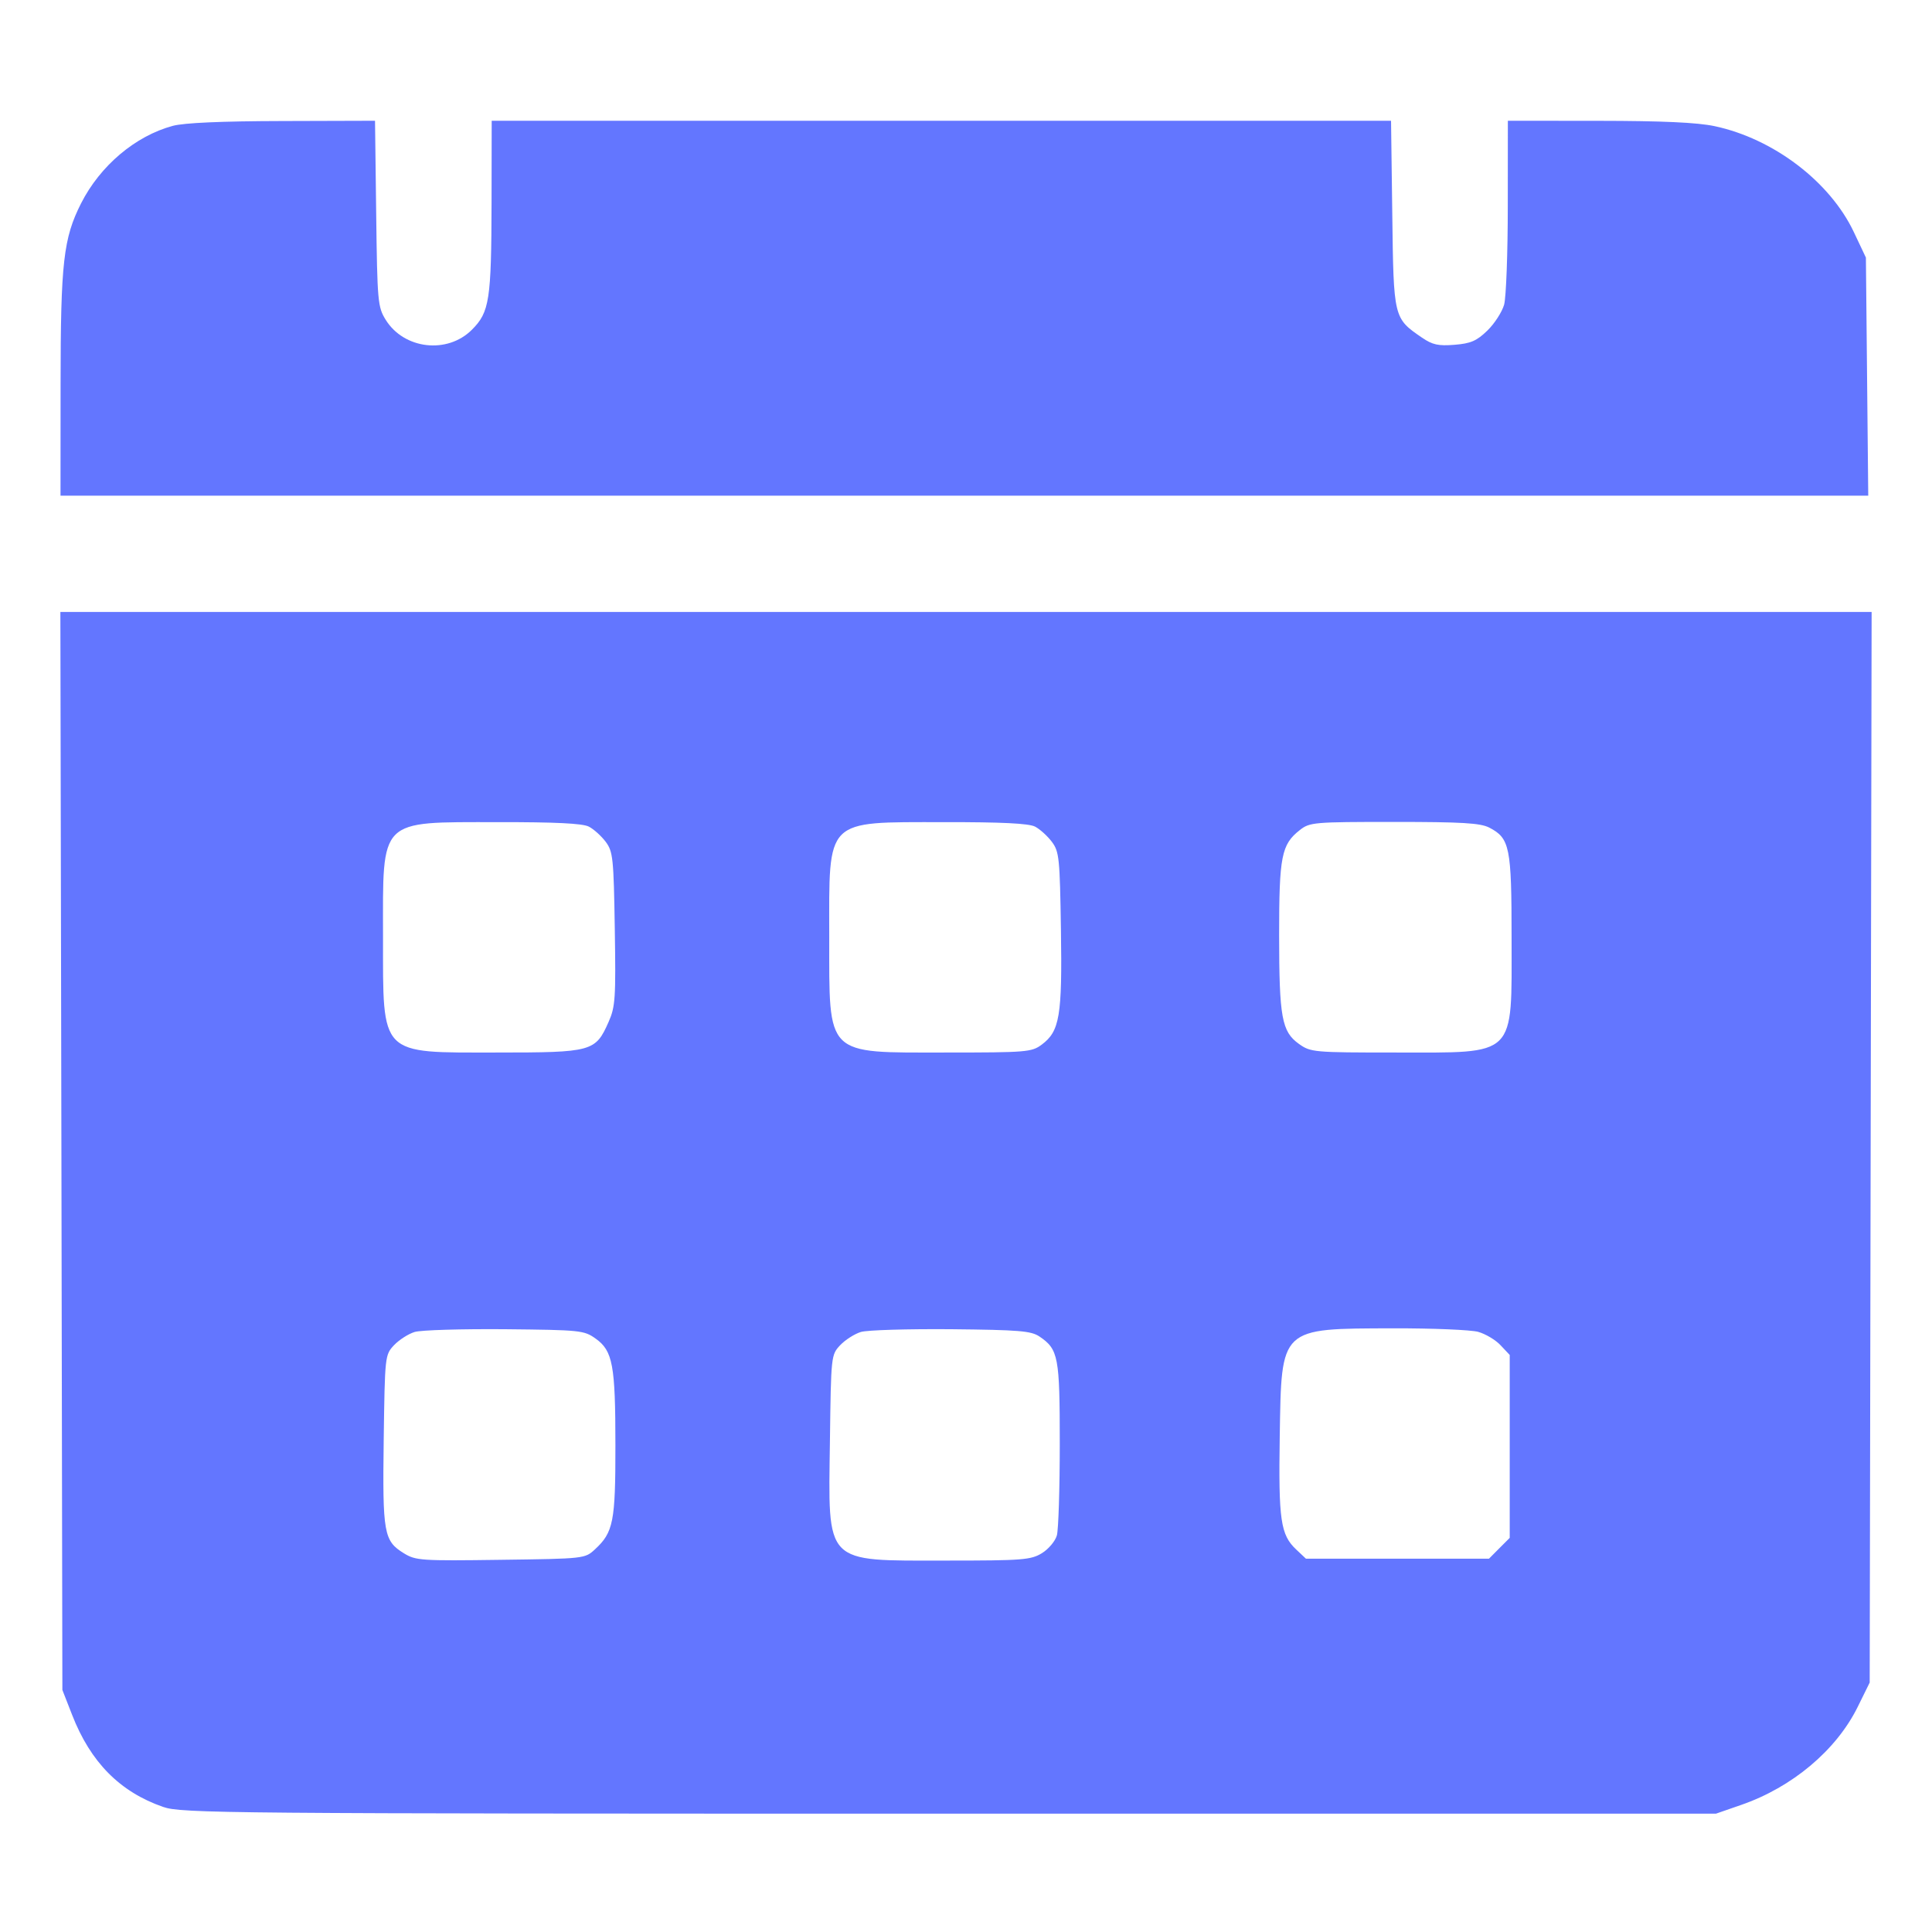 <svg width="28" height="28" viewBox="0 0 28 28" fill="none" xmlns="http://www.w3.org/2000/svg">
<path fill-rule="evenodd" clip-rule="evenodd" d="M2.504 1.824C1.961 1.971 1.452 2.401 1.175 2.947C0.919 3.453 0.879 3.804 0.878 5.567L0.877 7.184H13.977H27.076L27.059 5.459L27.042 3.733L26.867 3.363C26.521 2.632 25.701 2.009 24.848 1.828C24.597 1.775 24.091 1.752 23.171 1.751L21.853 1.75L21.852 2.986C21.852 3.666 21.828 4.309 21.799 4.415C21.769 4.521 21.66 4.69 21.556 4.791C21.401 4.941 21.316 4.978 21.08 4.997C20.845 5.016 20.76 4.997 20.608 4.893C20.197 4.611 20.197 4.614 20.178 3.105L20.16 1.75H13.643H7.126L7.124 2.932C7.121 4.35 7.094 4.524 6.84 4.778C6.484 5.135 5.856 5.063 5.59 4.635C5.475 4.449 5.468 4.377 5.452 3.095L5.435 1.75L4.093 1.754C3.212 1.756 2.667 1.78 2.504 1.824ZM0.89 16.68L0.904 24.492L1.045 24.853C1.312 25.539 1.737 25.969 2.363 26.187C2.629 26.28 3.202 26.285 13.756 26.285H24.869L25.232 26.159C25.974 25.903 26.614 25.365 26.923 24.738L27.097 24.385L27.111 16.627L27.125 8.869H14H0.875L0.89 16.68ZM8.534 11.98C8.606 12.017 8.716 12.117 8.779 12.201C8.884 12.343 8.894 12.437 8.91 13.461C8.926 14.469 8.918 14.59 8.82 14.811C8.63 15.241 8.582 15.254 7.201 15.254C5.49 15.254 5.552 15.318 5.551 13.58C5.55 11.845 5.478 11.917 7.208 11.915C8.052 11.914 8.442 11.933 8.534 11.98ZM15.001 11.98C15.072 12.017 15.182 12.117 15.245 12.201C15.351 12.343 15.36 12.437 15.376 13.478C15.395 14.725 15.358 14.946 15.097 15.14C14.952 15.248 14.877 15.254 13.702 15.254C11.951 15.254 12.019 15.322 12.018 13.58C12.017 11.845 11.945 11.917 13.675 11.915C14.519 11.914 14.908 11.933 15.001 11.98ZM21.583 11.994C21.882 12.149 21.907 12.274 21.907 13.596C21.907 15.338 21.993 15.254 20.228 15.254C19.035 15.254 18.995 15.25 18.825 15.129C18.576 14.951 18.539 14.747 18.538 13.554C18.538 12.409 18.571 12.239 18.838 12.03C18.981 11.917 19.038 11.912 20.206 11.912C21.188 11.912 21.454 11.928 21.583 11.994ZM8.632 19.4C8.881 19.577 8.919 19.782 8.919 20.948C8.92 22.055 8.889 22.208 8.623 22.454C8.477 22.589 8.472 22.59 7.256 22.606C6.101 22.622 6.025 22.617 5.853 22.511C5.562 22.331 5.543 22.224 5.561 20.864C5.578 19.648 5.579 19.636 5.711 19.495C5.784 19.418 5.918 19.332 6.009 19.304C6.101 19.276 6.689 19.259 7.317 19.264C8.411 19.275 8.465 19.28 8.632 19.4ZM15.065 19.37C15.34 19.557 15.359 19.66 15.359 20.927C15.359 21.573 15.34 22.169 15.317 22.252C15.294 22.335 15.196 22.451 15.1 22.51C14.939 22.608 14.821 22.617 13.713 22.617C11.931 22.617 12.004 22.692 12.028 20.88C12.044 19.646 12.045 19.636 12.177 19.495C12.25 19.418 12.385 19.332 12.476 19.304C12.567 19.276 13.155 19.259 13.783 19.264C14.771 19.274 14.943 19.288 15.065 19.37ZM21.422 19.302C21.529 19.332 21.676 19.419 21.748 19.497L21.88 19.637V20.963V22.288L21.729 22.439L21.579 22.59H20.253H18.927L18.786 22.457C18.559 22.244 18.528 22.032 18.547 20.814C18.573 19.226 18.541 19.256 20.195 19.251C20.763 19.25 21.315 19.273 21.422 19.302Z" fill="#6376FF"/>
</svg>
